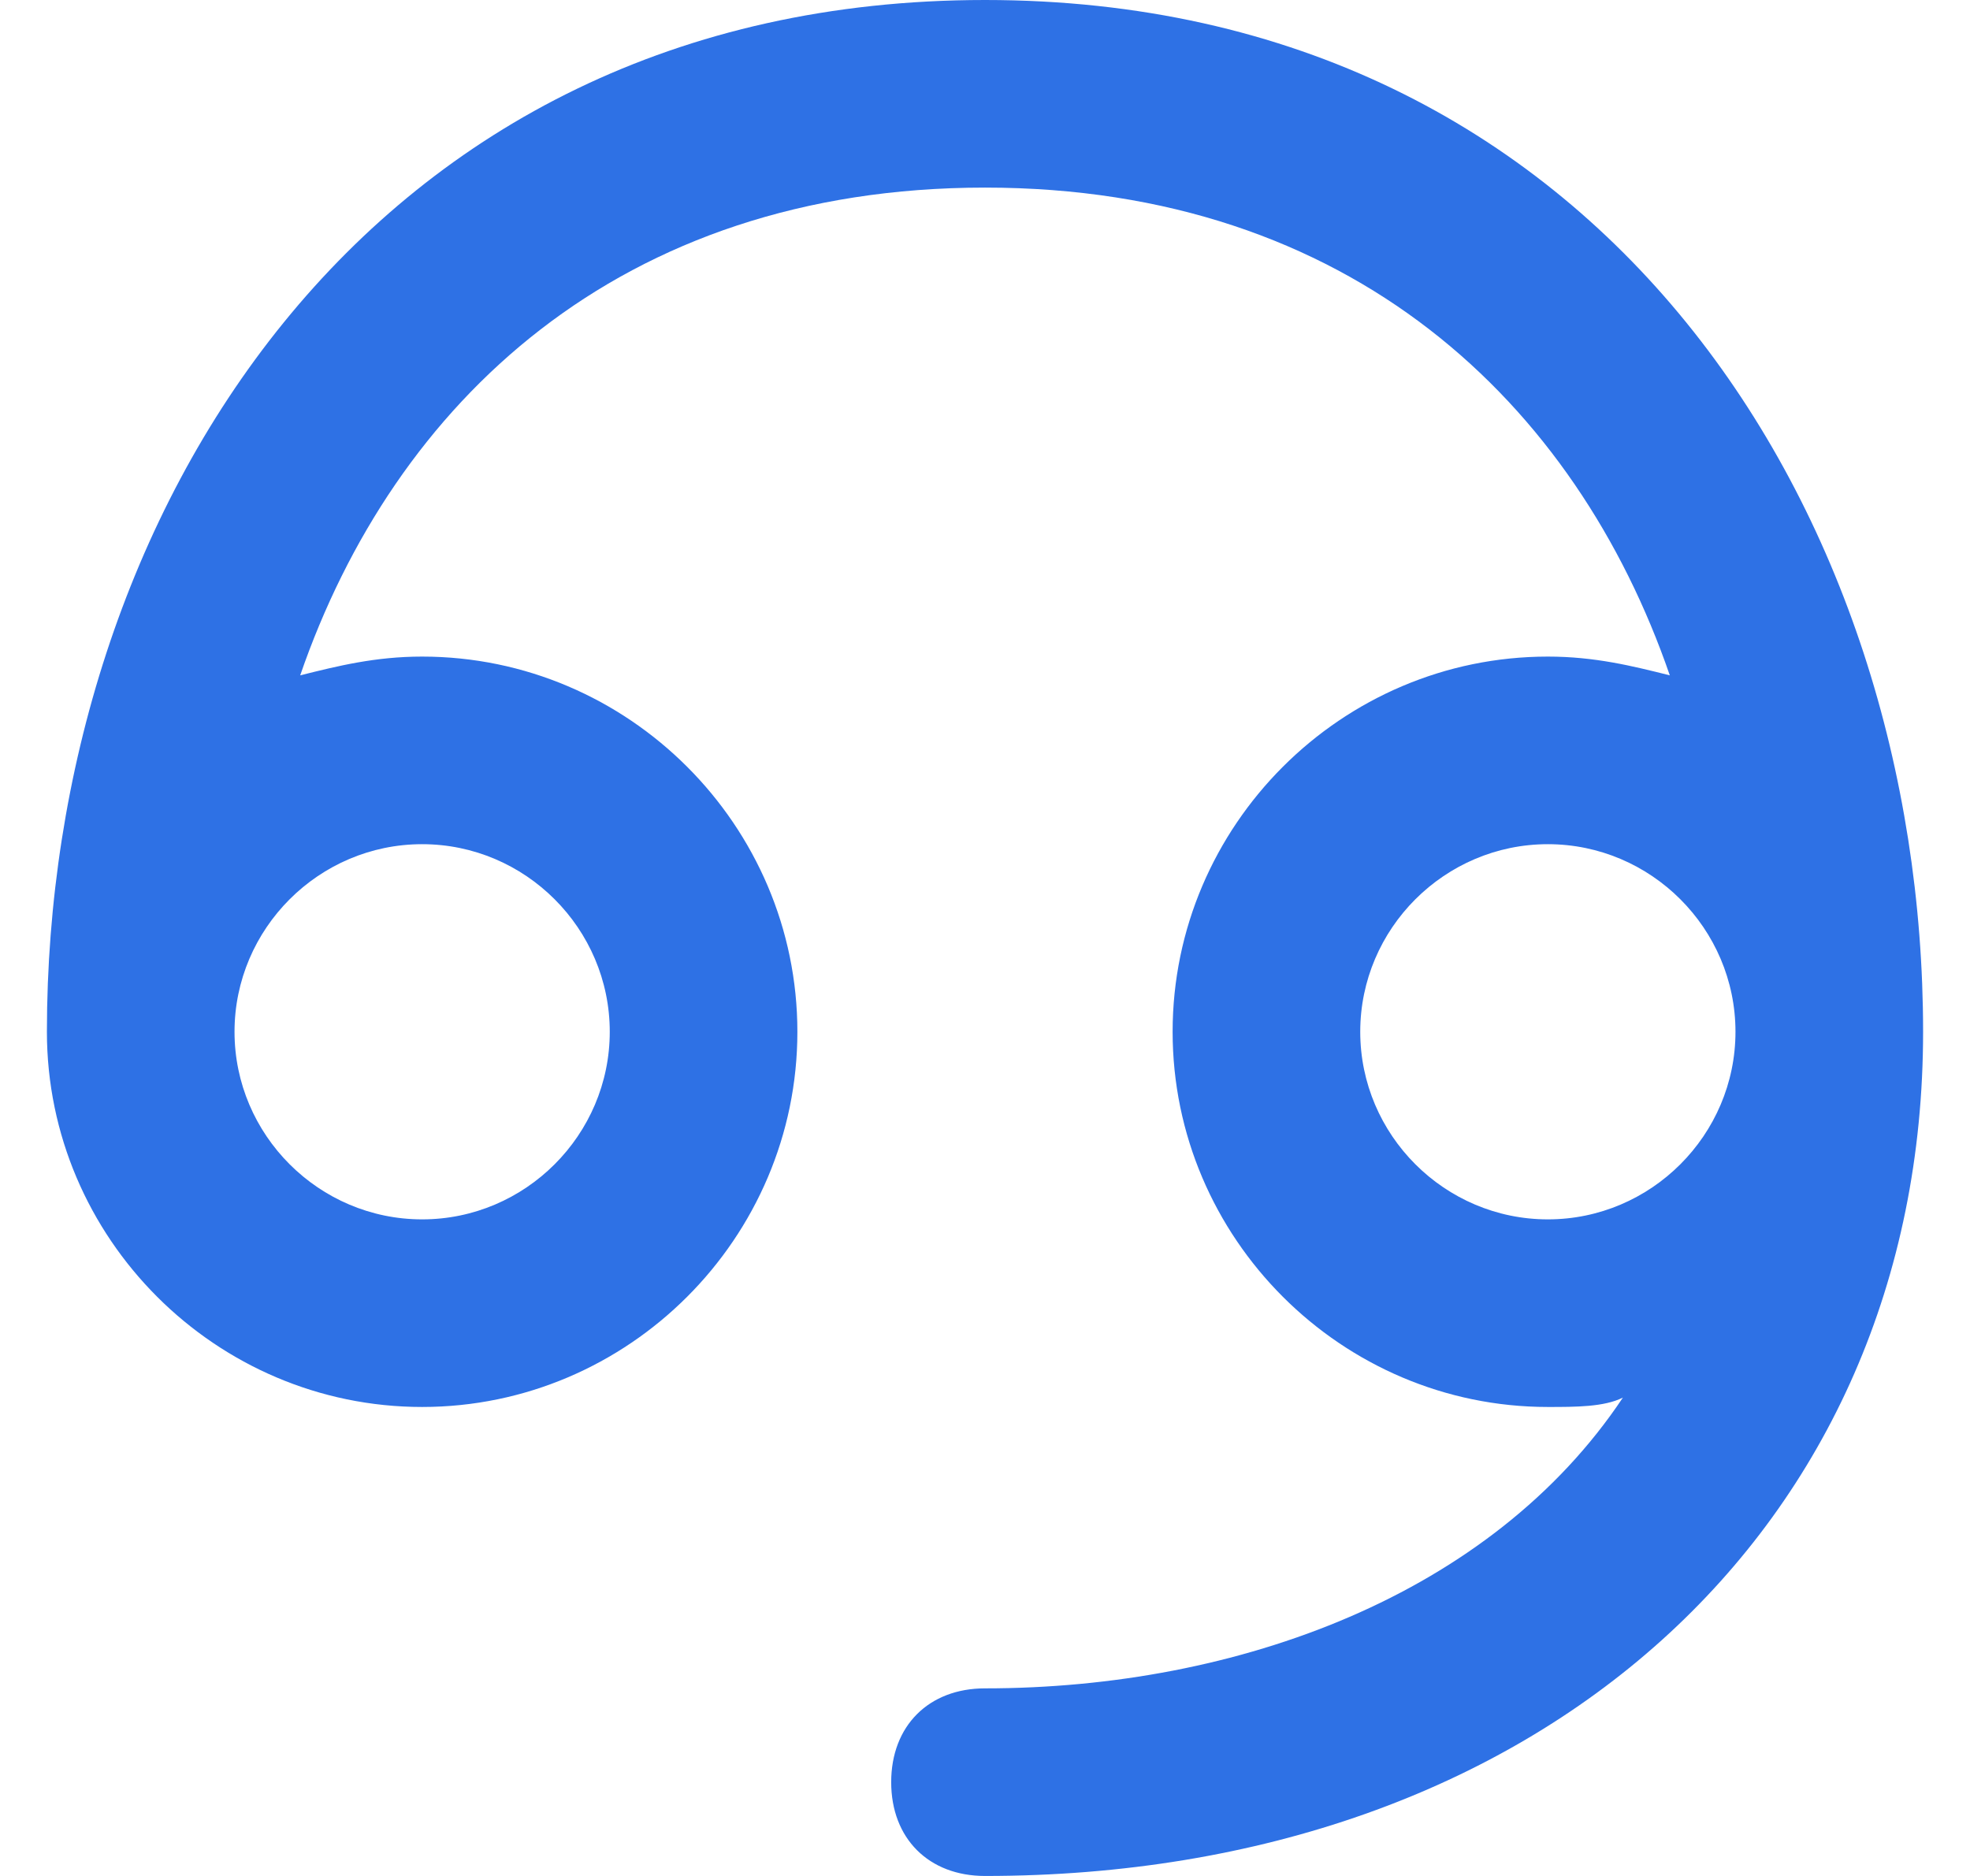 <svg width="21" height="20" viewBox="0 0 21 20" fill="none" xmlns="http://www.w3.org/2000/svg">
<g clip-path="url(#clip0_17983_12627)">
<path d="M10.5 0C3.9 0 0.5 5.5 0.5 11C0.5 13.2 2.3 15 4.5 15C6.7 15 8.5 13.2 8.5 11C8.5 8.8 6.7 7 4.5 7C4 7 3.6 7.1 3.2 7.2C4.2 4.3 6.6 2 10.5 2C14.4 2 16.8 4.3 17.8 7.2C17.4 7.1 17 7 16.5 7C14.3 7 12.5 8.8 12.5 11C12.5 13.2 14.3 15 16.5 15C16.8 15 17.1 15 17.3 14.9C15.9 17 13.2 18 10.5 18C9.9 18 9.5 18.4 9.5 19C9.5 19.6 9.9 20 10.5 20C16.4 20 20.5 16.3 20.5 11C20.5 5.5 17.1 0 10.5 0ZM4.5 9C5.6 9 6.5 9.9 6.5 11C6.5 12.1 5.6 13 4.5 13C3.4 13 2.5 12.1 2.5 11C2.5 9.9 3.4 9 4.5 9ZM16.5 13C15.4 13 14.5 12.1 14.5 11C14.5 9.9 15.4 9 16.5 9C17.6 9 18.5 9.9 18.5 11C18.5 12.1 17.6 13 16.5 13Z" fill="#2E71E5"/>
</g>
<defs>
<clipPath id="clip0_17983_12627">
<rect width="20" height="20" fill="white" transform="translate(0.5)"/>
</clipPath>
</defs>
</svg>
